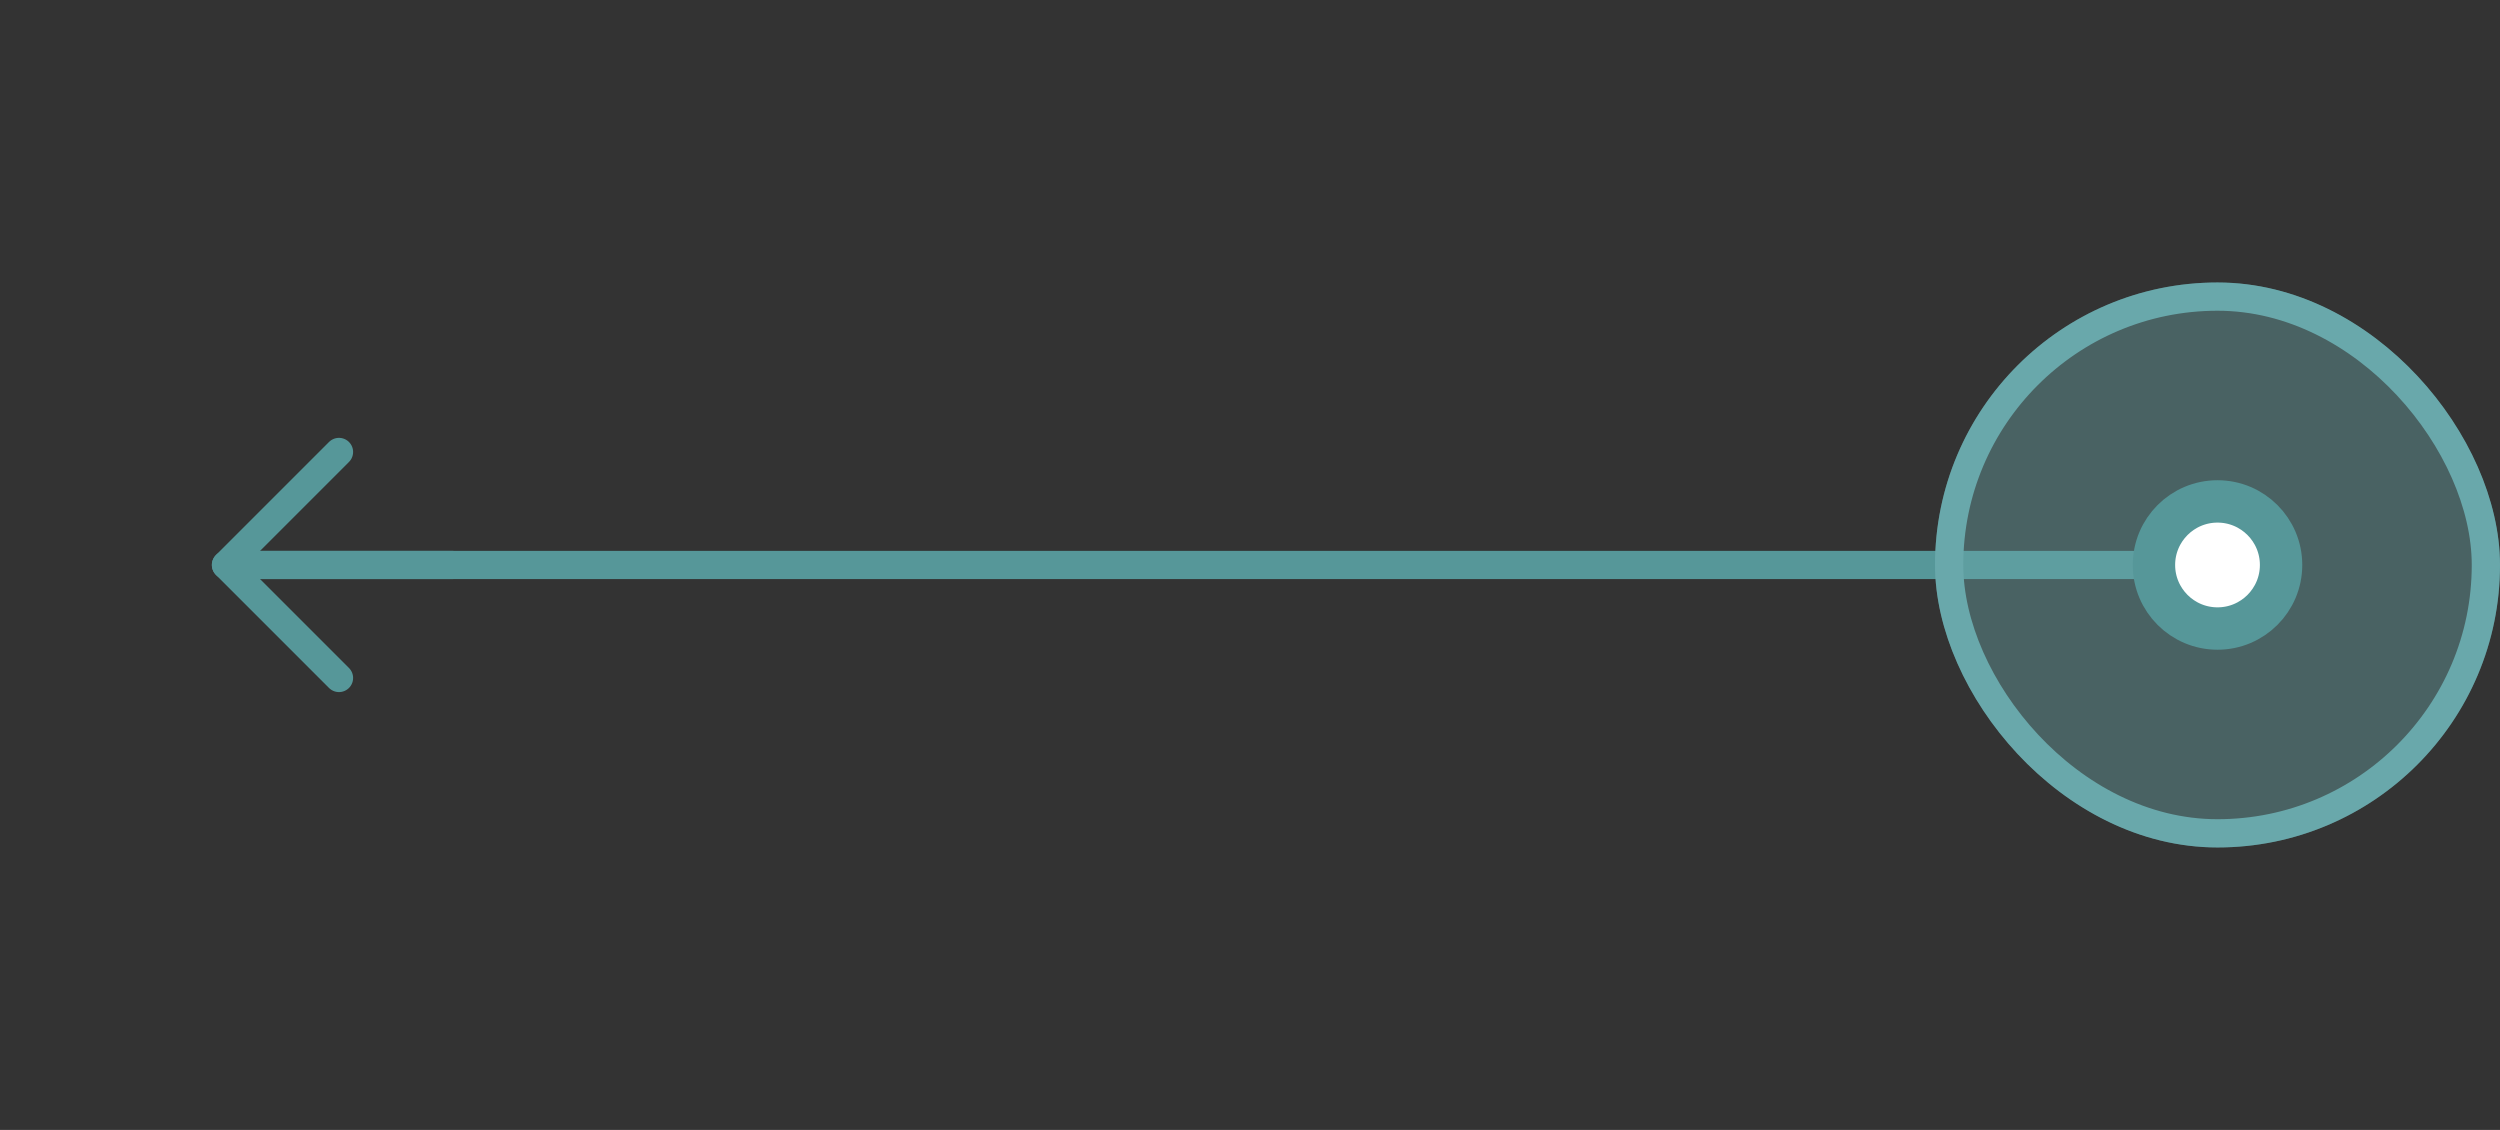 <?xml version="1.0" encoding="UTF-8"?> <svg xmlns="http://www.w3.org/2000/svg" width="177" height="80" viewBox="0 0 177 80" fill="none"><rect x="0" y="0" width="177" height="80" fill="#333333" stroke="none"/><path d="M16 40L157 40" stroke="#569799" stroke-width="2" stroke-linecap="round"></path><path d="M17 40L32 40" stroke="#569799" stroke-width="2" stroke-linecap="round"></path><path d="M24 32L16 40L24 48" stroke="#569799" stroke-width="2" stroke-linecap="round" stroke-linejoin="round"></path><rect opacity="0.4" x="137" y="20" width="40" height="40" rx="20" fill="#69A8AB"></rect><rect x="138" y="21" width="38" height="38" rx="19" stroke="#69A8AB" stroke-width="2"></rect><circle cx="157" cy="40" r="4.5" fill="white" stroke="#569799" stroke-width="3"></circle></svg> 